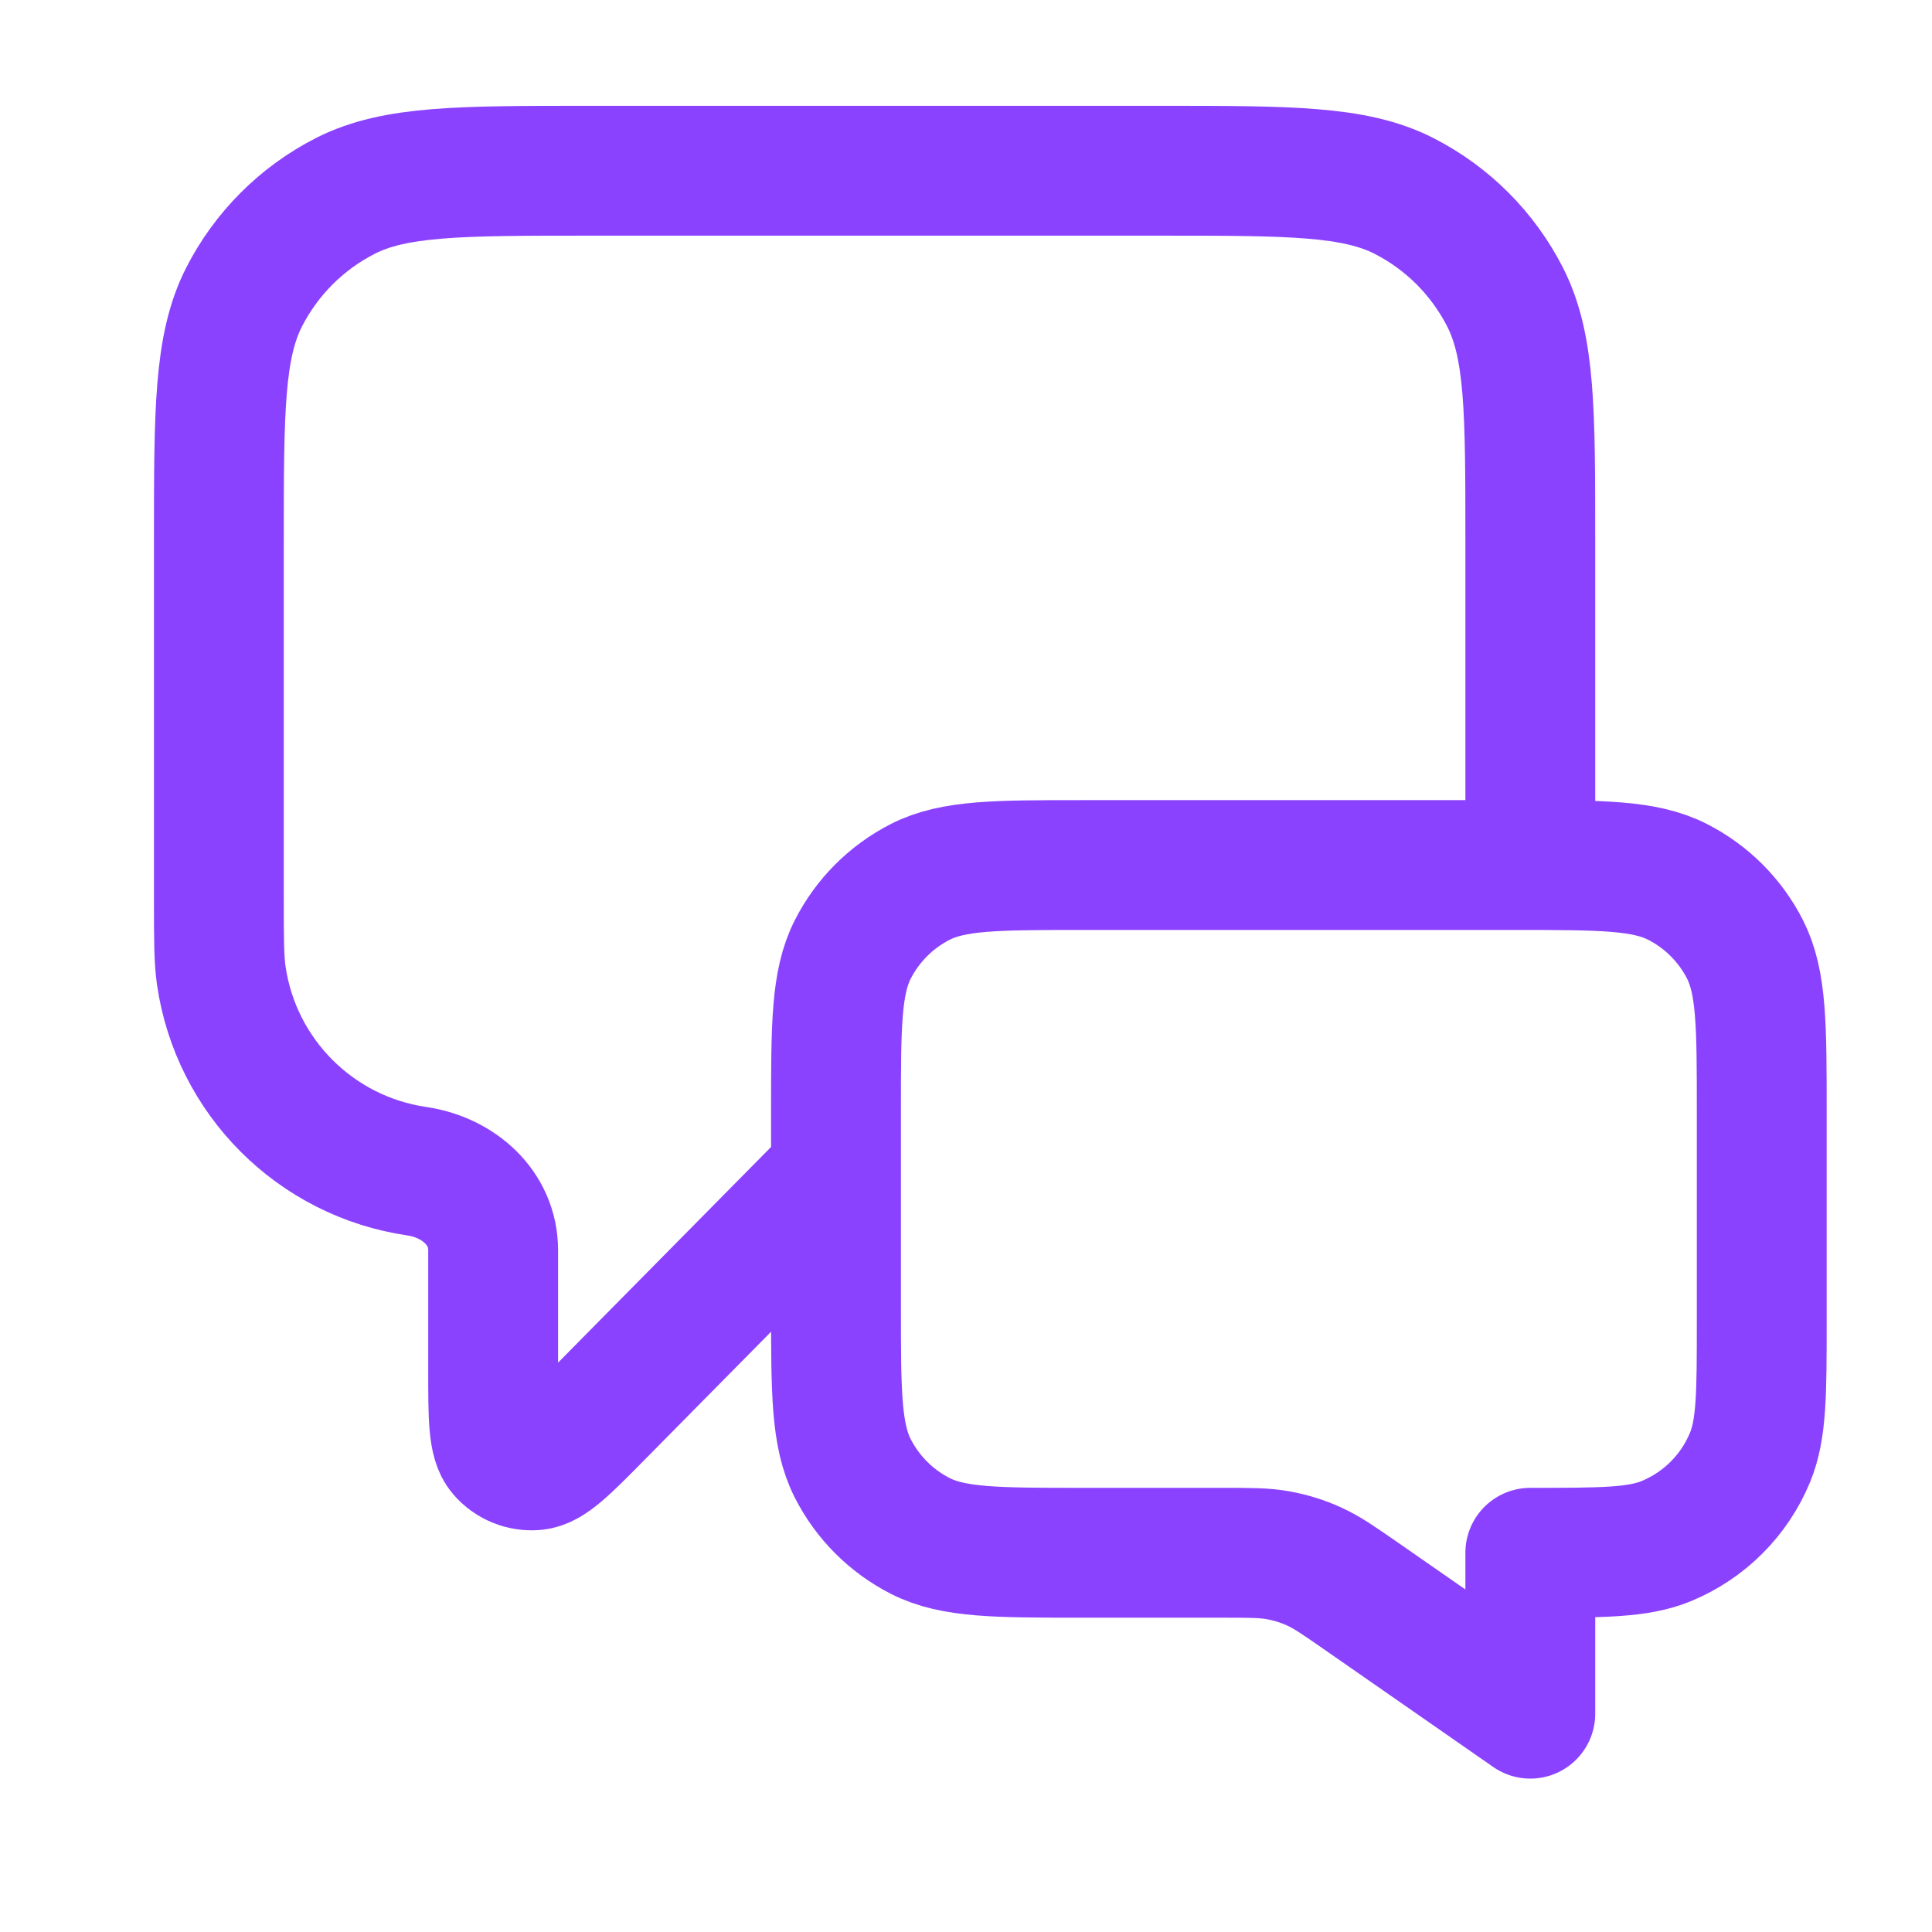 <?xml version="1.0" encoding="UTF-8"?> <svg xmlns="http://www.w3.org/2000/svg" width="24" height="24" viewBox="0 0 24 24" fill="none"><path d="M10.385 14.579L7.438 17.563C7.027 17.98 6.822 18.188 6.645 18.202C6.492 18.215 6.342 18.154 6.242 18.037C6.126 17.902 6.126 17.61 6.126 17.025V15.53C6.126 15.005 5.696 14.625 5.177 14.549C3.92 14.365 2.933 13.378 2.749 12.121C2.719 11.914 2.719 11.667 2.719 11.172V6.721C2.719 5.111 2.719 4.306 3.032 3.691C3.308 3.15 3.748 2.71 4.289 2.434C4.904 2.121 5.709 2.121 7.319 2.121H14.41C16.021 2.121 16.826 2.121 17.441 2.434C17.982 2.71 18.421 3.15 18.697 3.691C19.01 4.306 19.01 5.111 19.01 6.721V10.746M19.01 21.288L16.925 19.838C16.631 19.634 16.485 19.532 16.325 19.46C16.184 19.395 16.035 19.349 15.882 19.321C15.71 19.289 15.531 19.289 15.174 19.289H13.452C12.379 19.289 11.842 19.289 11.432 19.08C11.071 18.896 10.778 18.603 10.594 18.242C10.385 17.832 10.385 17.296 10.385 16.222V13.813C10.385 12.739 10.385 12.203 10.594 11.793C10.778 11.432 11.071 11.139 11.432 10.955C11.842 10.746 12.379 10.746 13.452 10.746H18.819C19.892 10.746 20.429 10.746 20.839 10.955C21.2 11.139 21.493 11.432 21.677 11.793C21.885 12.203 21.885 12.739 21.885 13.813V16.414C21.885 17.307 21.885 17.753 21.739 18.106C21.545 18.575 21.172 18.948 20.702 19.143C20.35 19.289 19.904 19.289 19.01 19.289V21.288Z" stroke="#8B42FF" stroke-width="1.613" stroke-linecap="round" stroke-linejoin="round"></path></svg> 